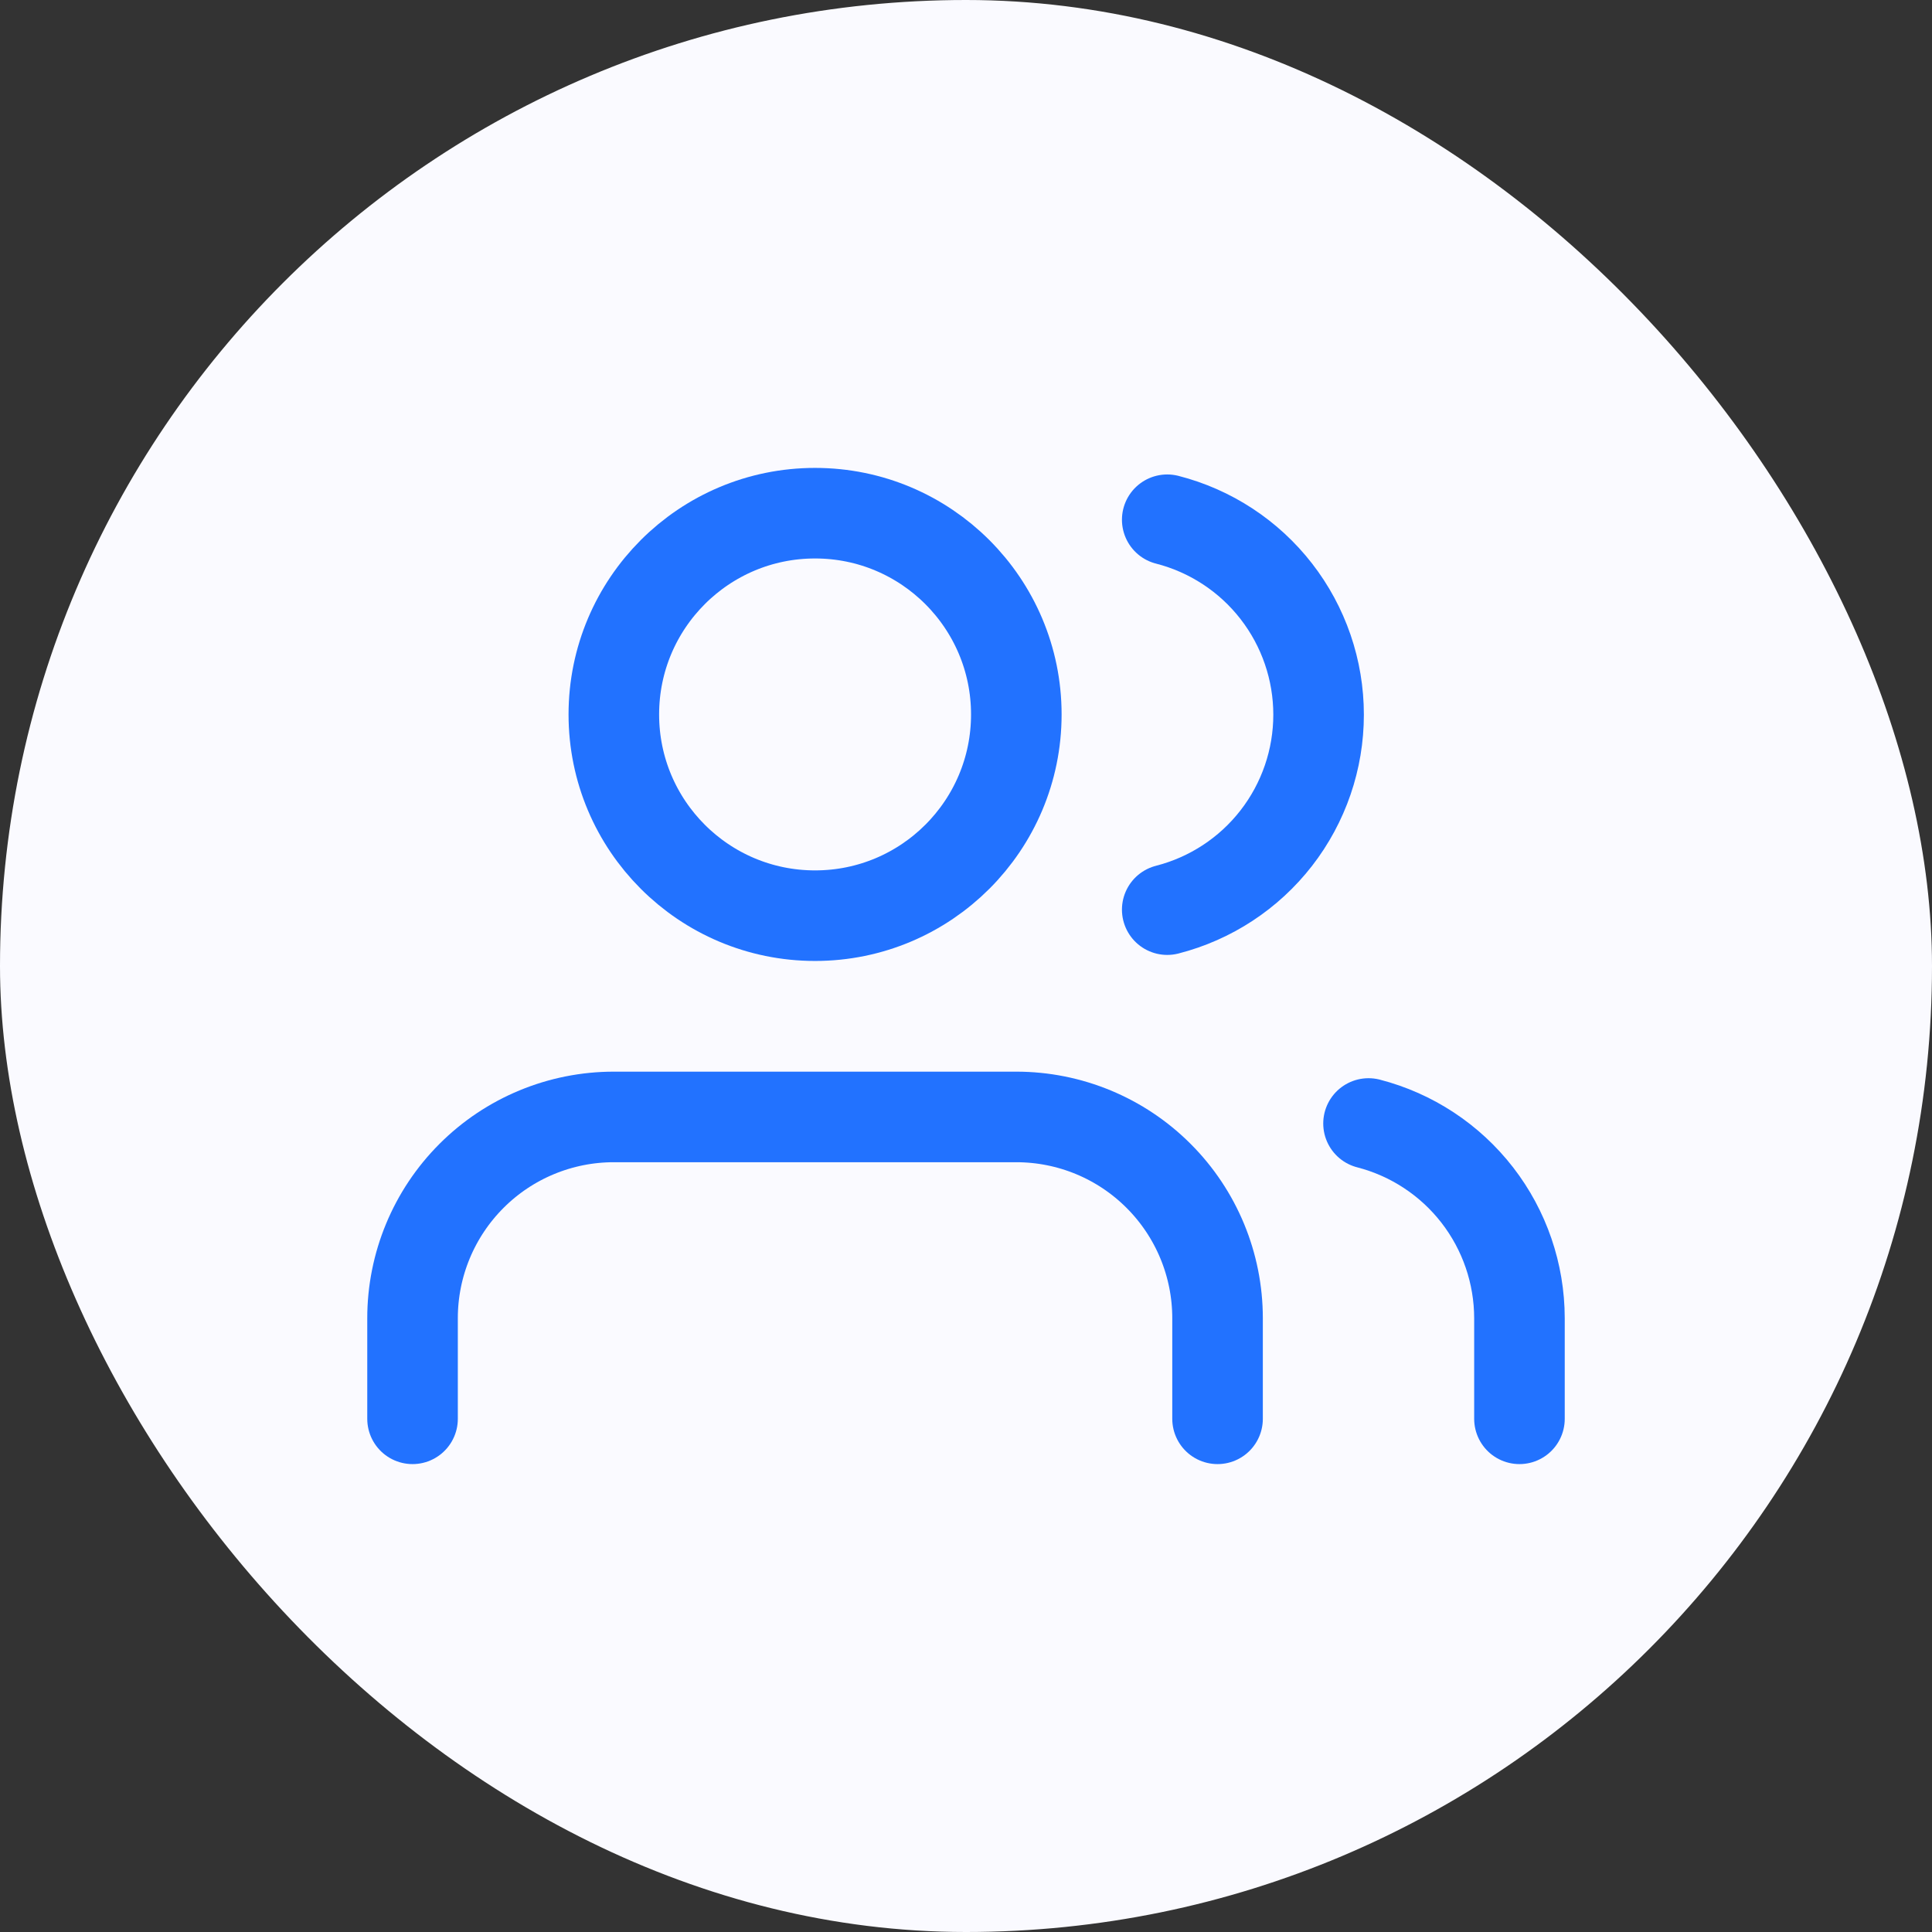 <svg width="64" height="64" viewBox="0 0 64 64" fill="none" xmlns="http://www.w3.org/2000/svg">
<rect x="0" y="0" width="64" height="64" fill="#333333" stroke="none"/>
<rect width="64" height="64" rx="32" fill="#FAFAFF"/>
<path d="M40.333 47V43.667C40.333 41.899 39.631 40.203 38.38 38.953C37.13 37.702 35.435 37 33.666 37H20.333C18.565 37 16.869 37.702 15.619 38.953C14.369 40.203 13.666 41.899 13.666 43.667V47" stroke="#2272FF" stroke-width="3" stroke-linecap="round" stroke-linejoin="round"/>
<path d="M27 30.333C30.682 30.333 33.667 27.349 33.667 23.667C33.667 19.985 30.682 17 27 17C23.318 17 20.334 19.985 20.334 23.667C20.334 27.349 23.318 30.333 27 30.333Z" stroke="#2272FF" stroke-width="3" stroke-linecap="round" stroke-linejoin="round"/>
<path d="M50.334 47V43.667C50.332 42.189 49.841 40.755 48.936 39.587C48.031 38.42 46.764 37.586 45.334 37.217" stroke="#2272FF" stroke-width="3" stroke-linecap="round" stroke-linejoin="round"/>
<path d="M38.666 17.217C40.1 17.584 41.372 18.418 42.279 19.587C43.187 20.756 43.68 22.195 43.68 23.675C43.68 25.155 43.187 26.593 42.279 27.763C41.372 28.932 40.1 29.766 38.666 30.133" stroke="#2272FF" stroke-width="3" stroke-linecap="round" stroke-linejoin="round"/>
</svg>
